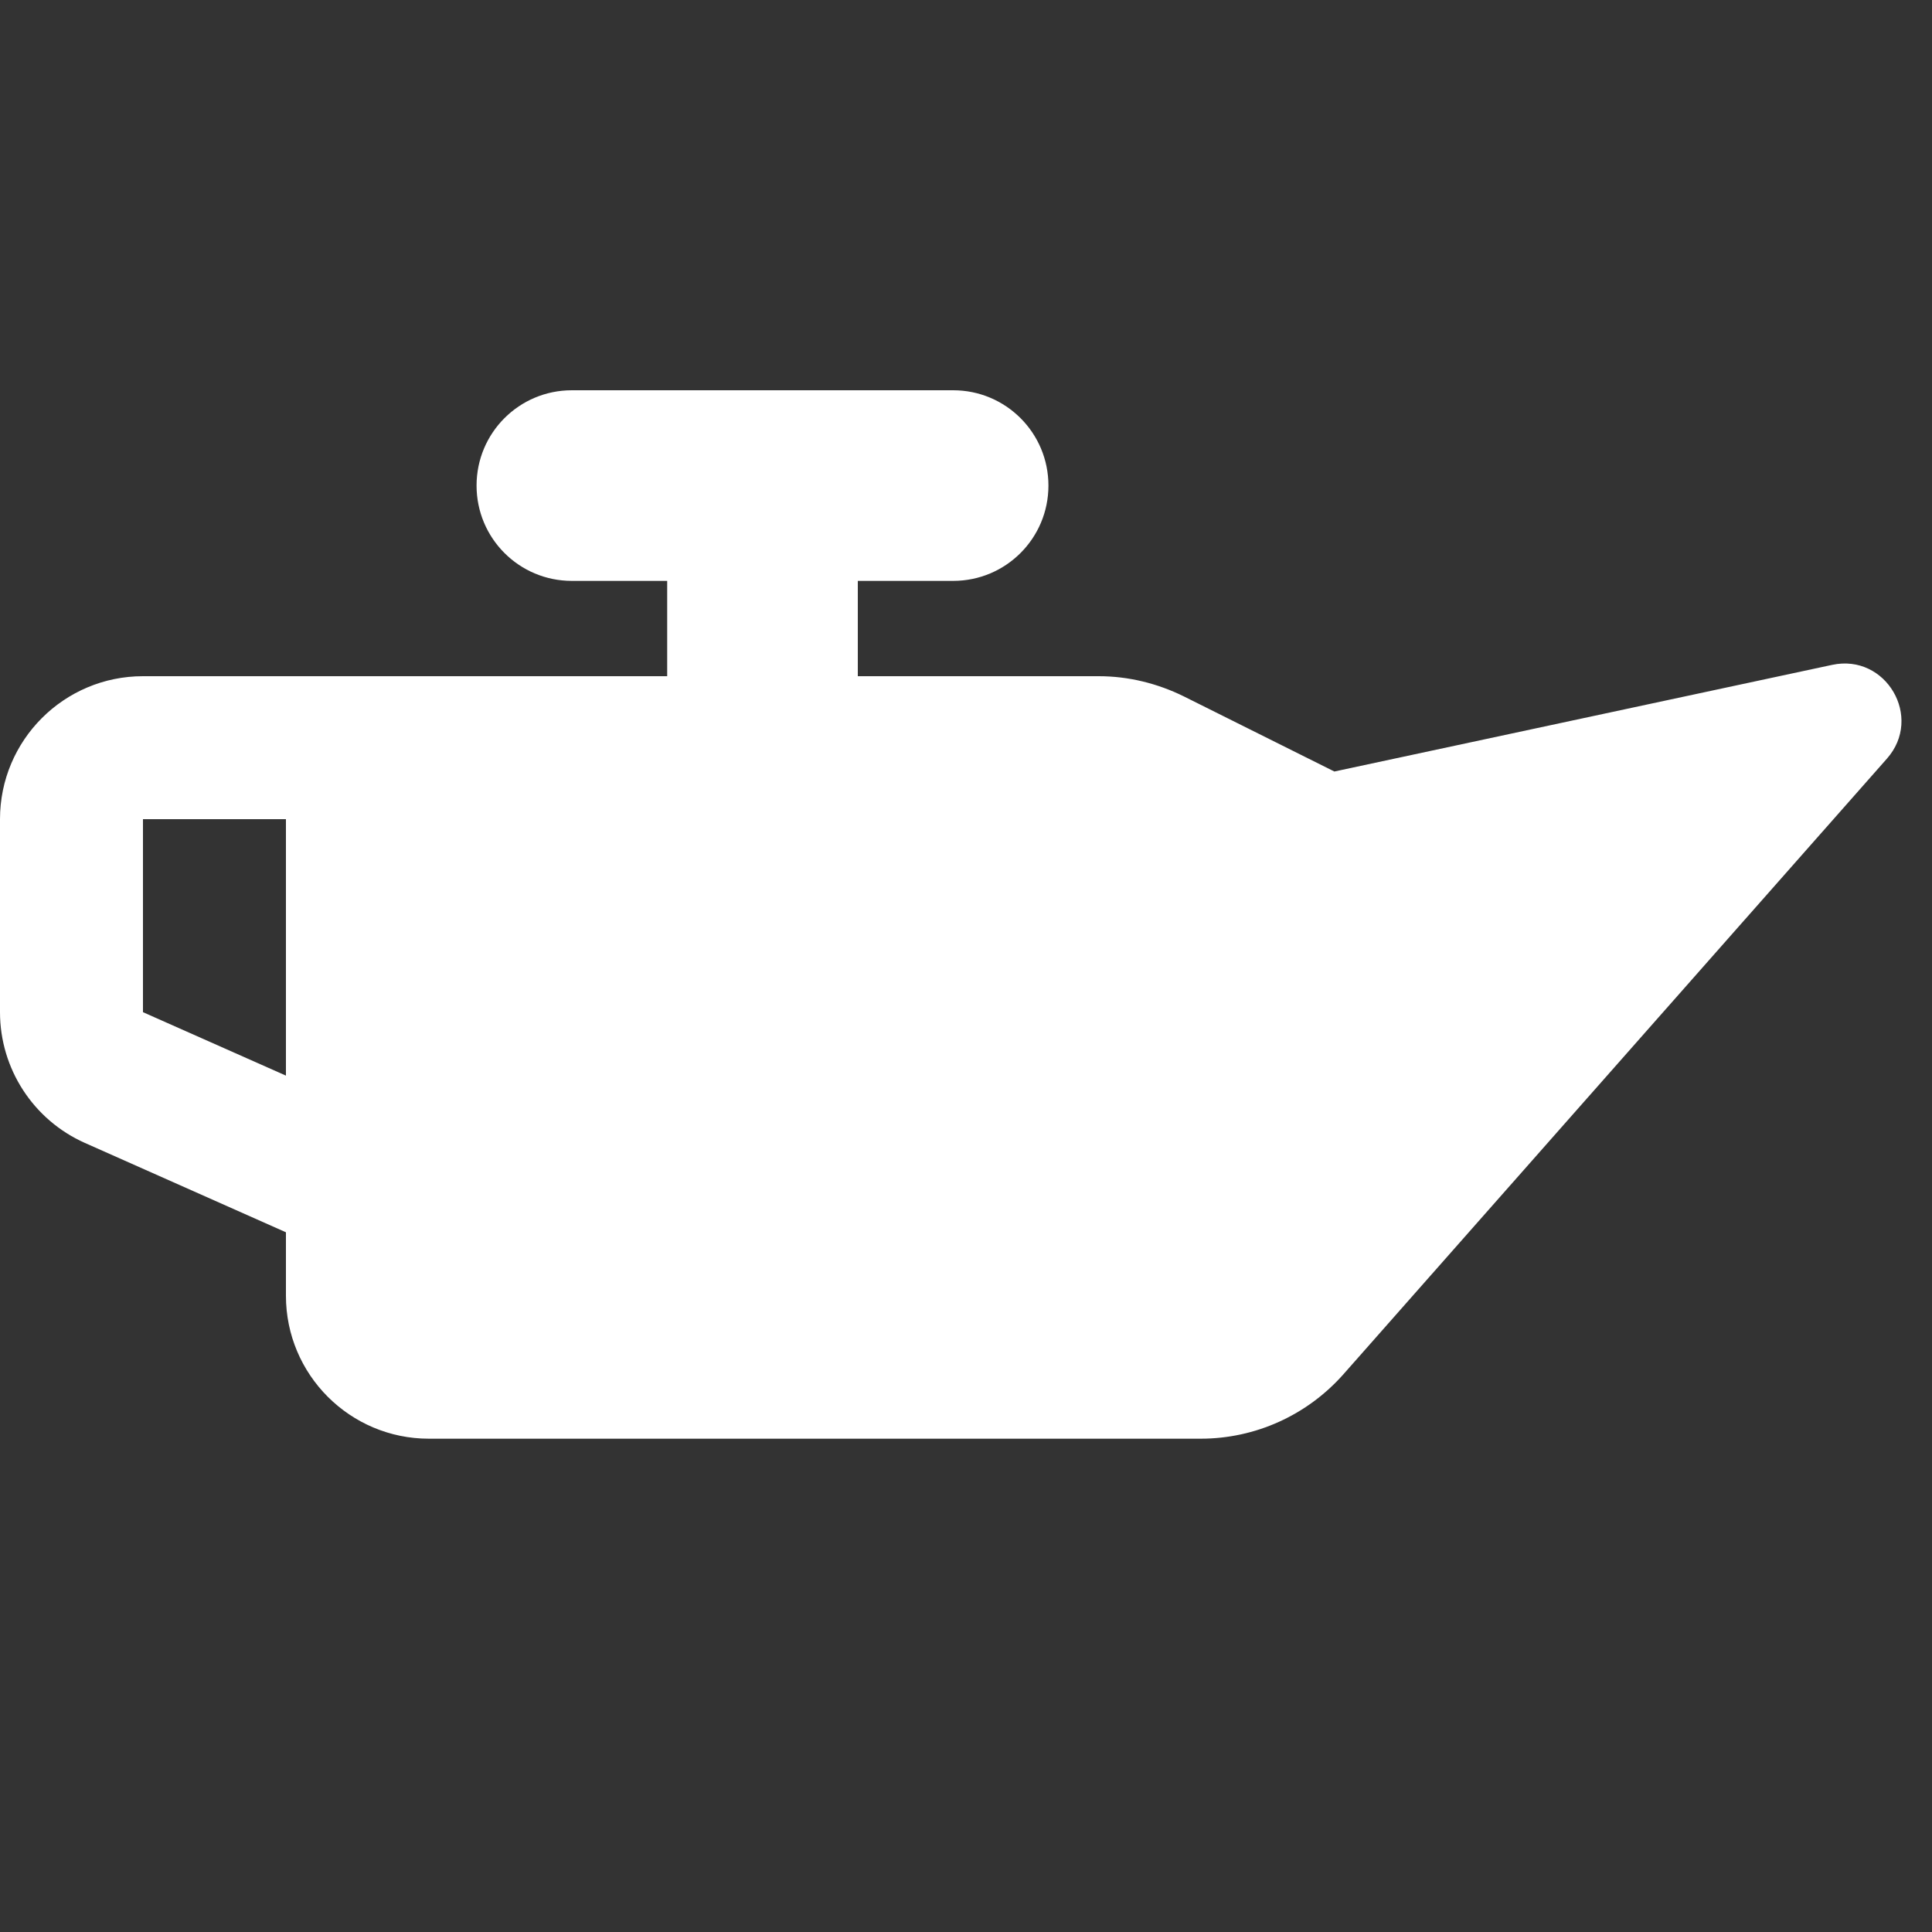 <?xml version="1.0" encoding="UTF-8" standalone="no"?>
<!DOCTYPE svg PUBLIC "-//W3C//DTD SVG 1.1//EN" "http://www.w3.org/Graphics/SVG/1.1/DTD/svg11.dtd">
<svg width="100%" height="100%" viewBox="0 0 24 24" version="1.1" xmlns="http://www.w3.org/2000/svg" xmlns:xlink="http://www.w3.org/1999/xlink" xml:space="preserve" xmlns:serif="http://www.serif.com/" style="fill-rule:evenodd;clip-rule:evenodd;stroke-linejoin:round;stroke-miterlimit:2;">
    <rect x="0" y="0" width="24" height="24" fill="#333333" stroke="none"/>
    <g transform="matrix(0.037,0,0,0.037,8.74301e-14,2.48)">
        <path d="M320,128C337.7,128 352,113.7 352,96C352,78.3 337.7,64 320,64L192,64C174.3,64 160,78.3 160,96C160,113.7 174.3,128 192,128L224,128L224,160L48,160C21.5,160 0,181.5 0,208L0,272.8C0,291.8 11.2,309 28.5,316.7L96,346.7L96,368C96,394.5 117.5,416 144,416L403.1,416C421.5,416 438.9,408.1 451.1,394.3L633.5,187.7C645.8,173.8 633.2,152.3 615.1,156.2L448,192L397.5,166.8C388.6,162.4 378.8,160 368.9,160L288,160L288,128L320,128ZM96,208L96,294.1L48,272.8L48,208L96,208Z" style="fill:white;fill-rule:nonzero;"/>
    </g>
</svg>
